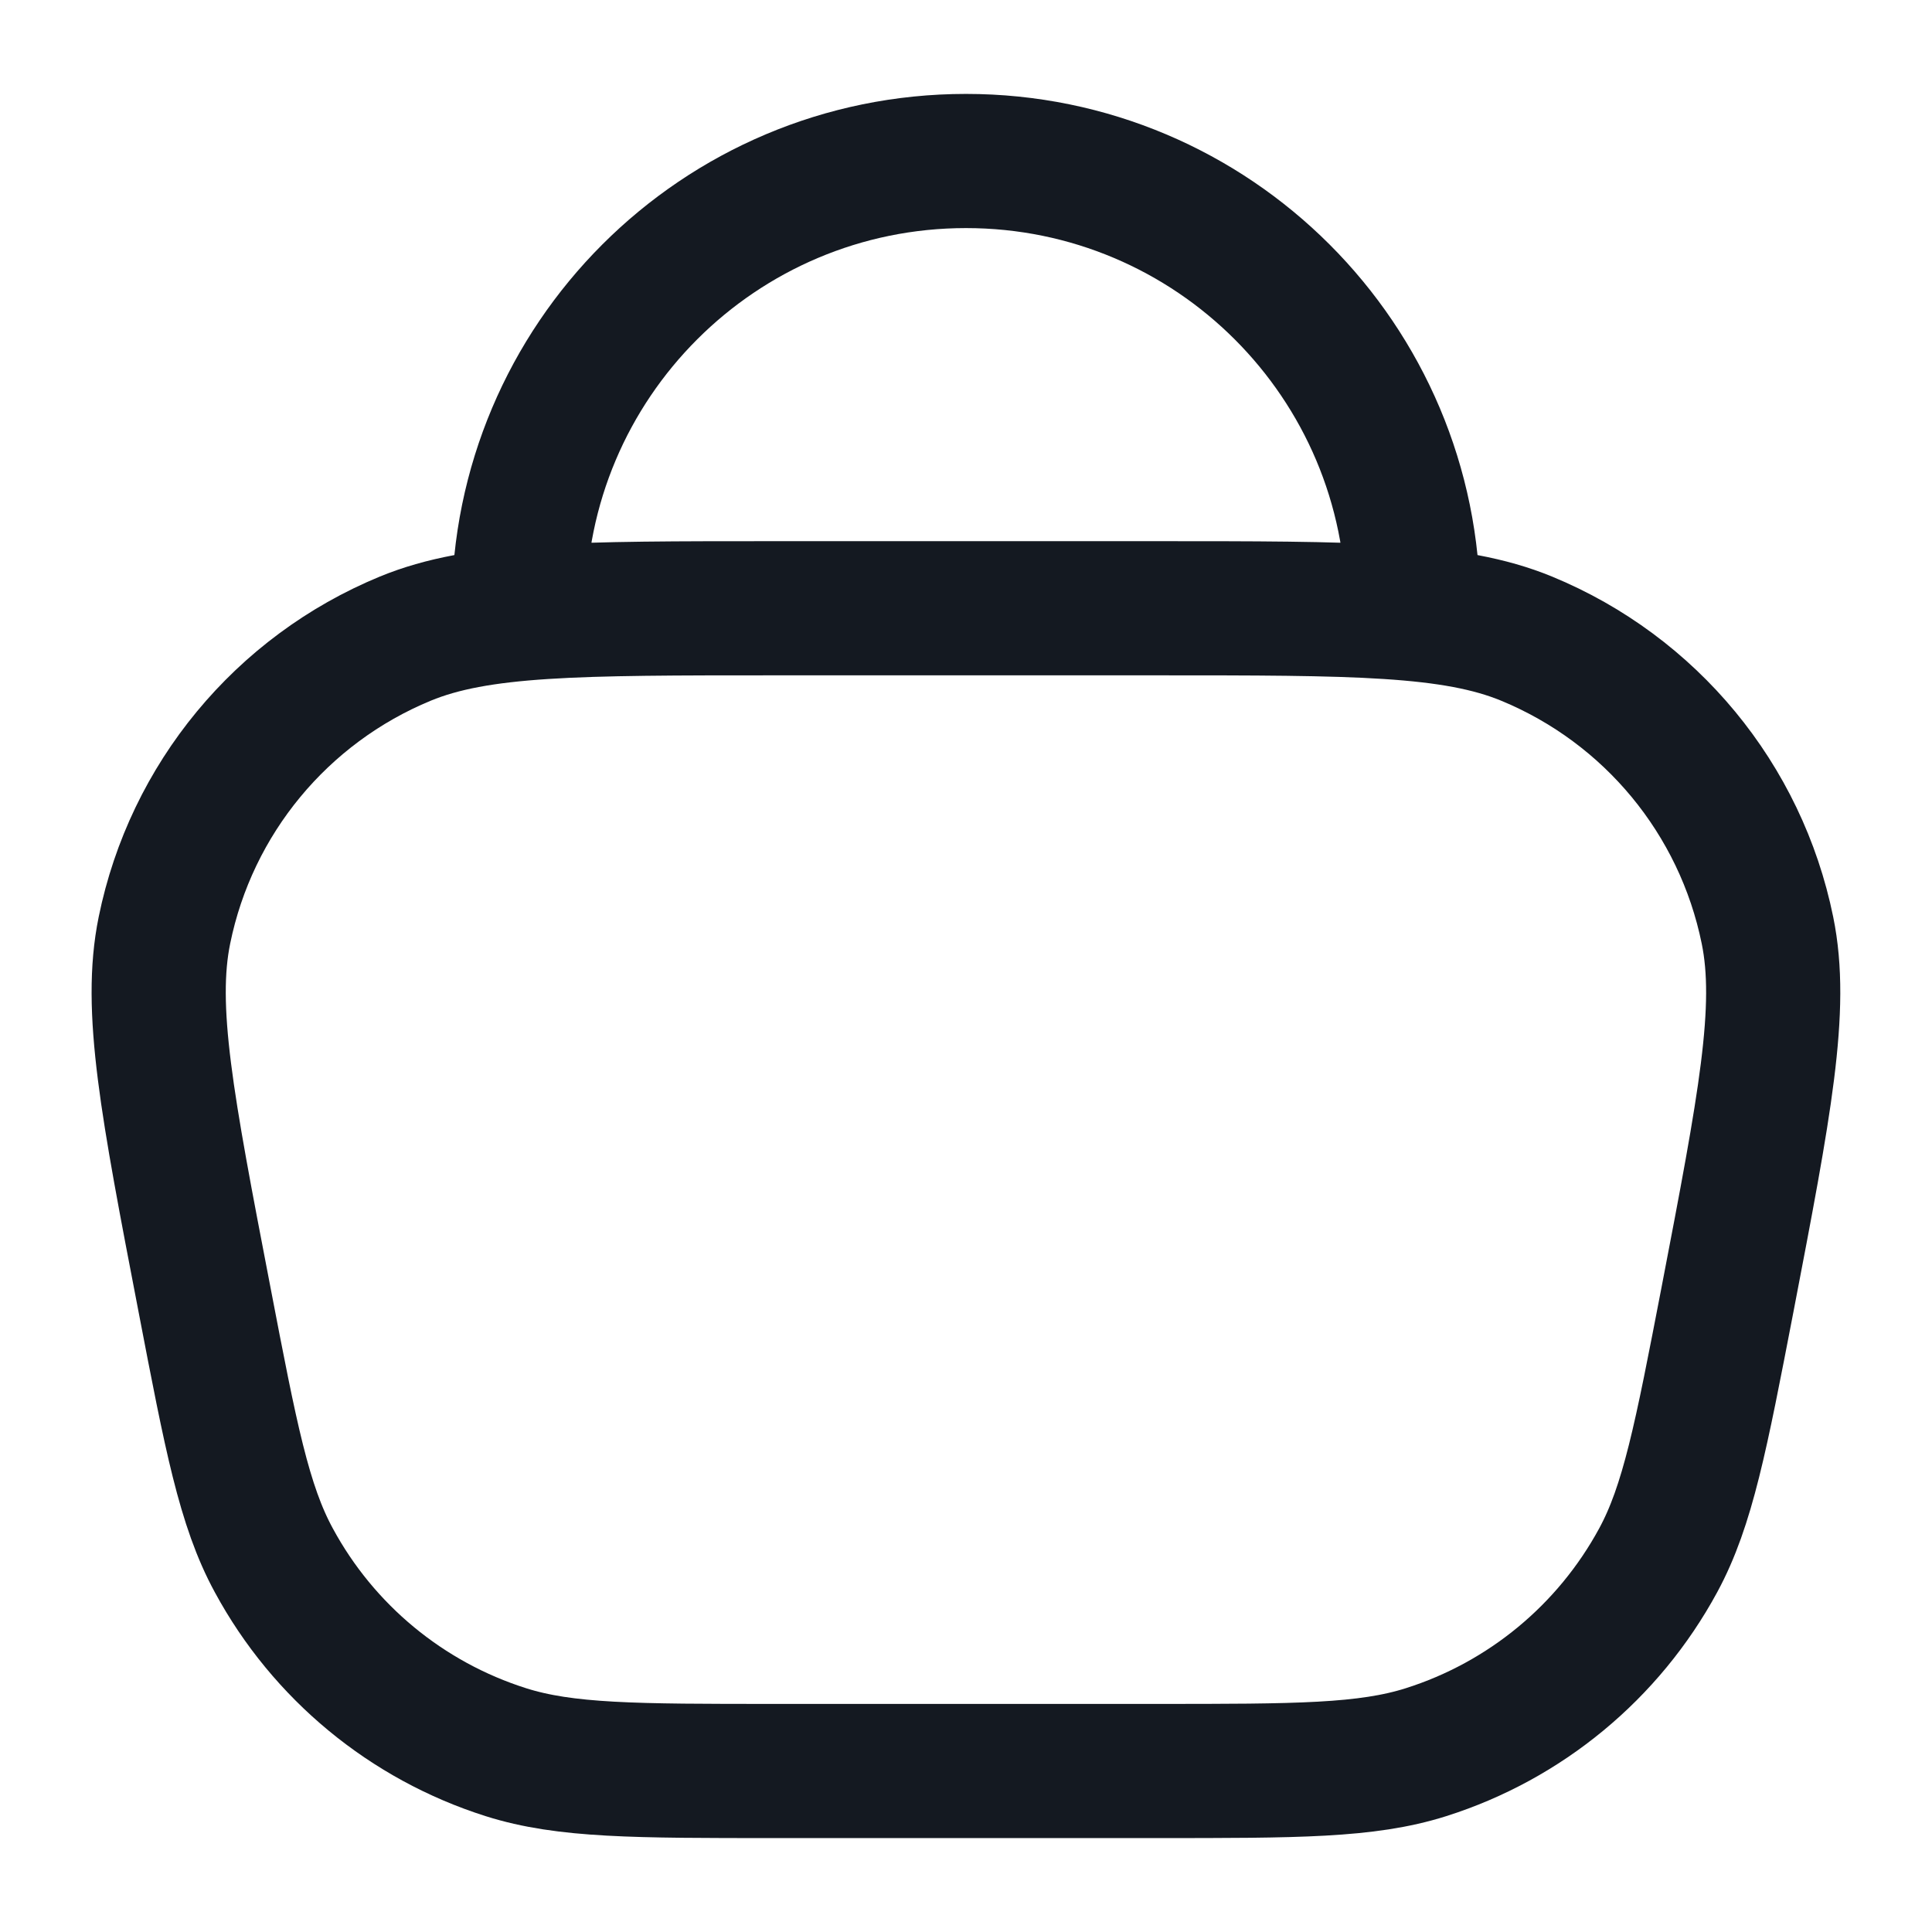 <svg width="18" height="18" viewBox="0 0 18 18" fill="none" xmlns="http://www.w3.org/2000/svg">
<path d="M13.166 5.667C13.166 3.365 11.301 1.5 9 1.5C6.698 1.5 4.833 3.365 4.833 5.667M7.224 16.5H10.775C12.08 16.5 12.732 16.5 13.285 16.325C14.21 16.032 14.986 15.391 15.449 14.537C15.725 14.028 15.848 13.387 16.095 12.106C16.442 10.299 16.616 9.395 16.467 8.667C16.218 7.444 15.377 6.426 14.223 5.95C13.536 5.667 12.616 5.667 10.775 5.667H7.224C5.383 5.667 4.463 5.667 3.776 5.95C2.623 6.426 1.781 7.444 1.532 8.667C1.383 9.395 1.557 10.299 1.905 12.106C2.151 13.387 2.274 14.028 2.551 14.537C3.013 15.391 3.789 16.032 4.714 16.325C5.267 16.5 5.919 16.5 7.224 16.5Z" stroke="#141921" stroke-width="1.25" stroke-linecap="round" stroke-linejoin="round"/>
</svg>
